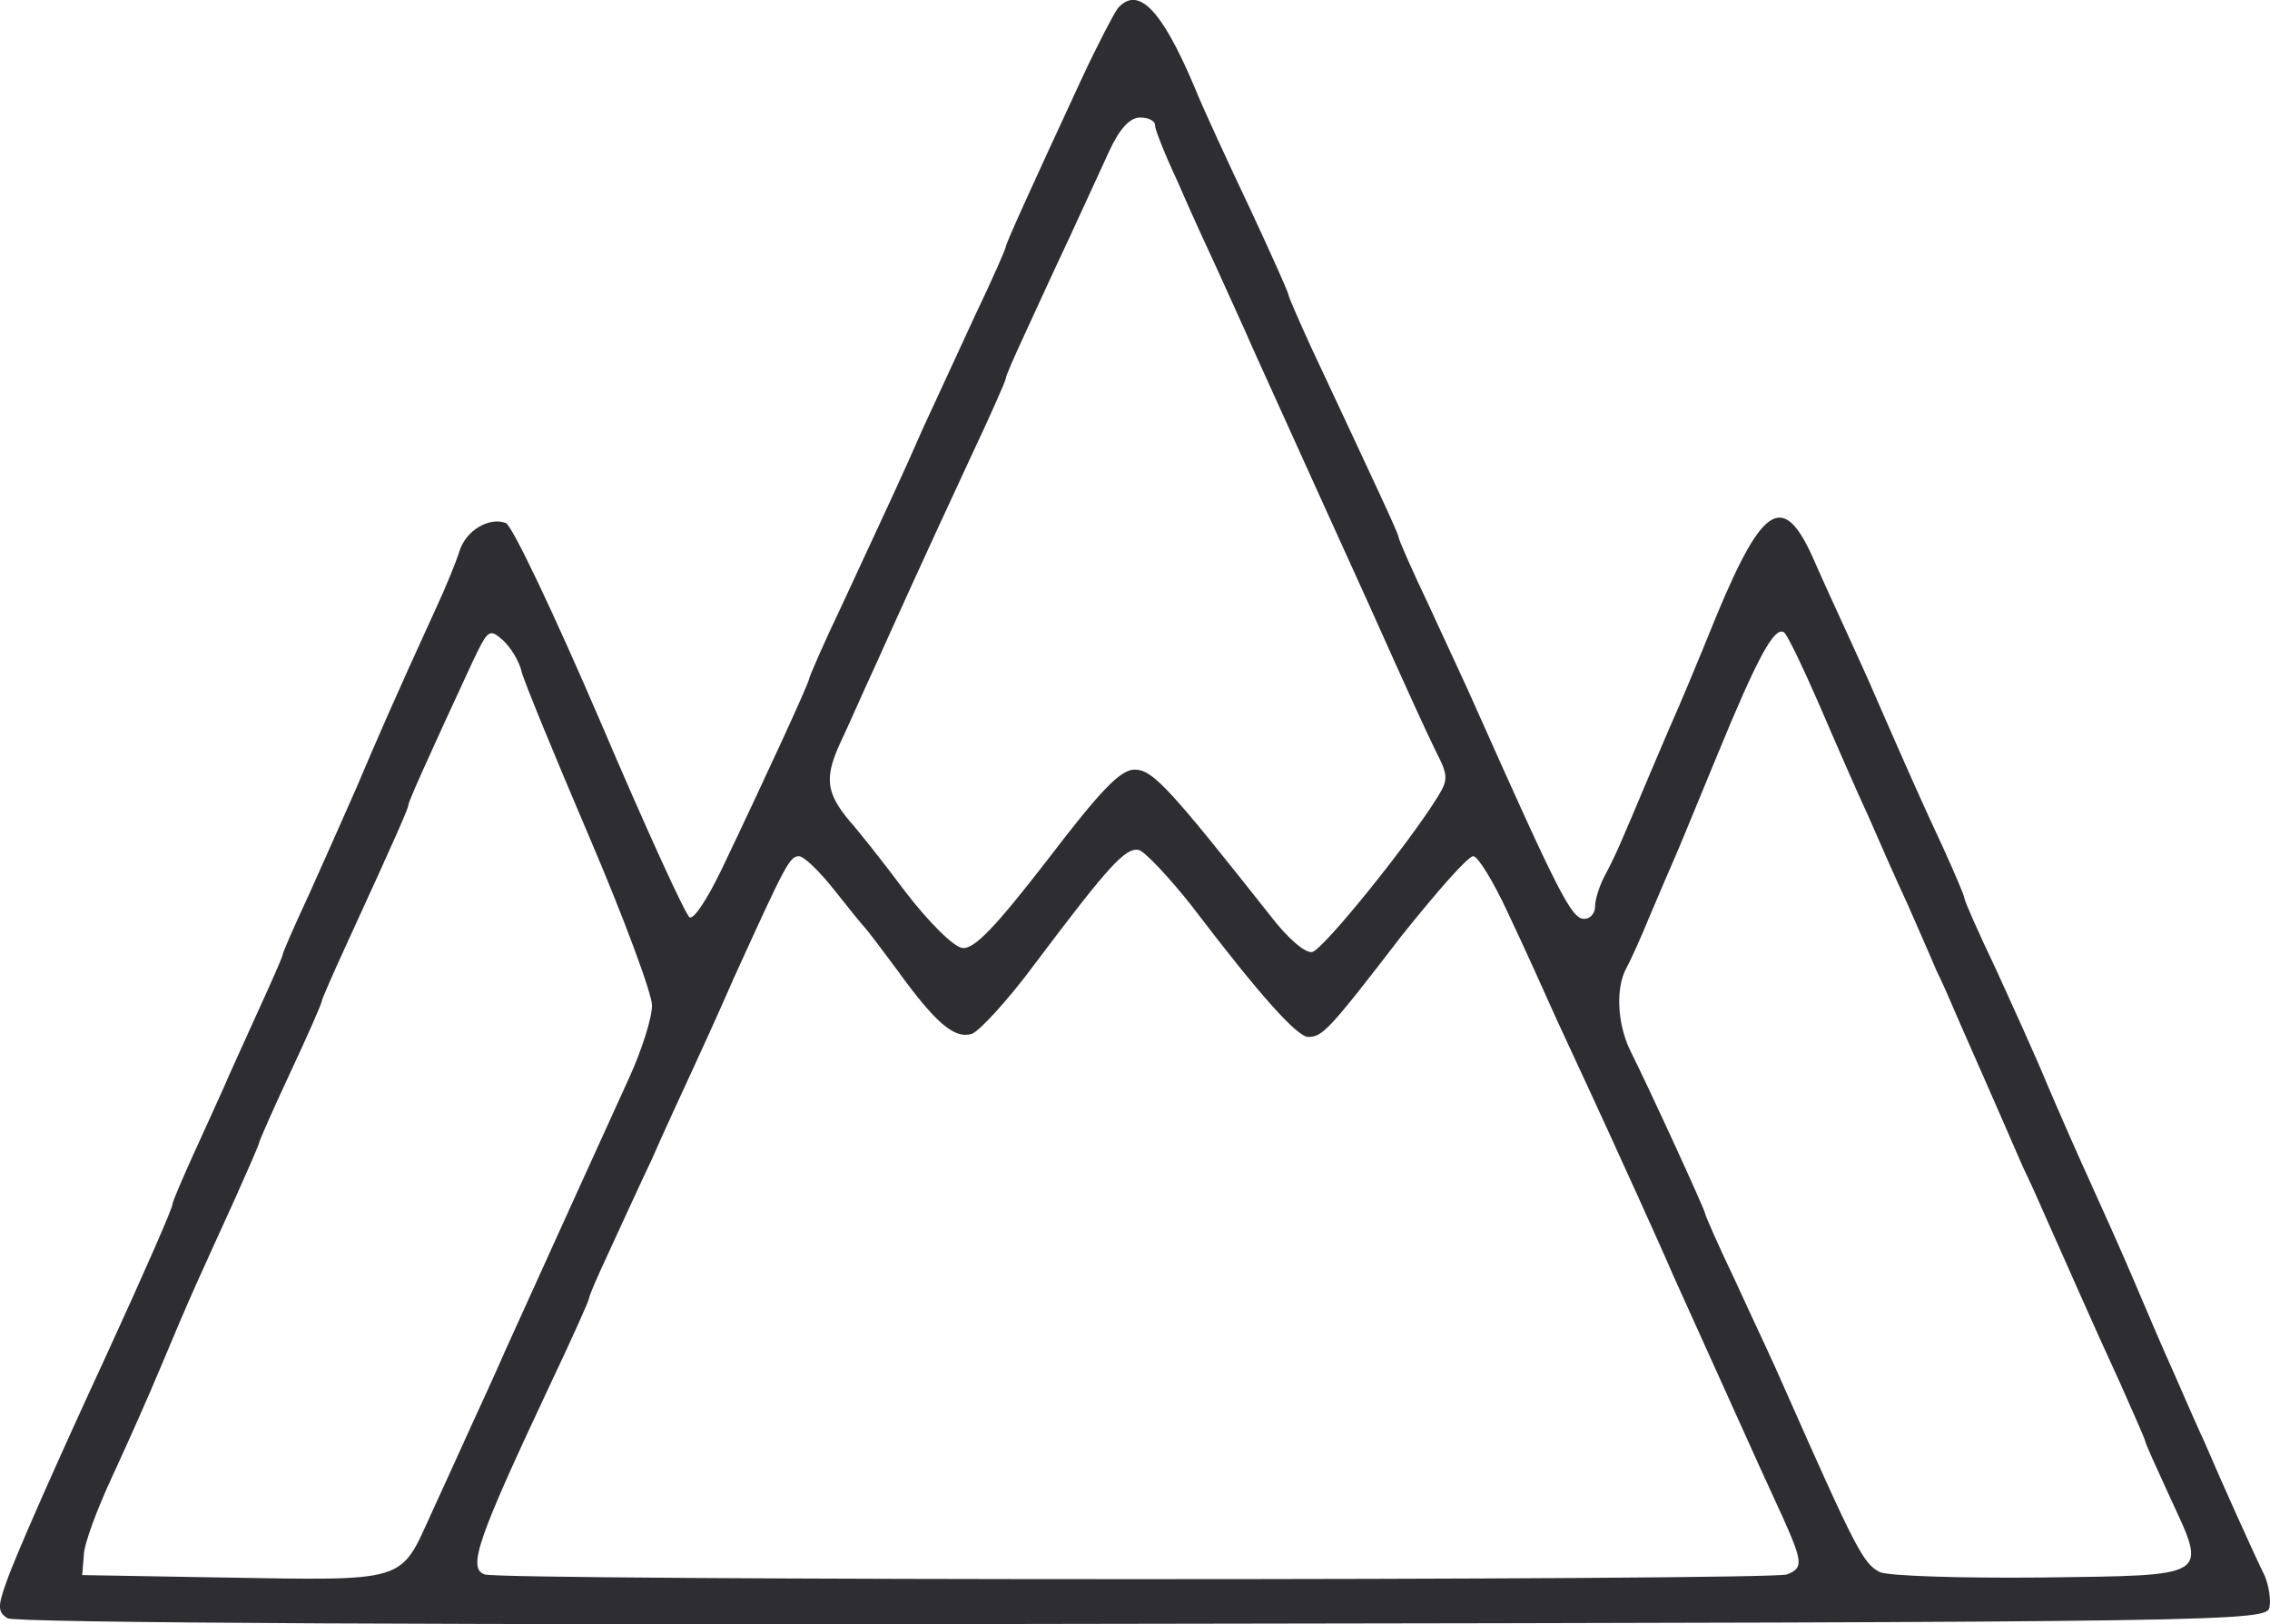 <svg xmlns="http://www.w3.org/2000/svg" id="Layer_2" data-name="Layer 2" viewBox="0 0 410.06 293.5"><defs><style>      .cls-1 {        fill: #2e2d31;        stroke-width: 0px;      }    </style></defs><g id="Layer_1-2" data-name="Layer 1"><path class="cls-1" d="M201.83,1.64c-.71,1-3.69,6.68-6.39,12.5-9.94,21.44-13.77,29.96-13.77,30.52,0,.29-2.41,5.82-5.54,12.36-2.98,6.53-7.24,15.62-9.37,20.3-3.98,9.09-5.68,12.64-14.76,32.23-3.27,6.82-5.82,12.78-5.82,13.06,0,.71-8.23,18.6-15.9,34.64-2.41,4.97-4.83,8.8-5.68,8.52-.71-.28-7.95-16.18-16.19-35.49-8.23-19.17-15.9-35.36-17.04-35.78-3.12-1.13-7.24,1.42-8.38,5.11-.57,1.84-2.41,6.39-4.26,10.36-7.67,16.75-10.79,24-14.34,32.37-2.13,4.83-5.96,13.49-8.52,19.17-2.7,5.82-4.83,10.65-4.83,11.07,0,.29-1.99,4.83-4.4,10.08-2.41,5.4-5.25,11.5-6.25,13.91-1,2.27-3.55,7.81-5.54,12.21-1.99,4.4-3.69,8.38-3.69,8.8,0,.71-4.83,11.79-11.93,27.26-8.8,19.02-16.33,36.06-18.03,40.89-1.7,4.68-1.56,5.54.14,6.67,1.28.85,81.5,1.28,205.16,1,197.5-.28,203.03-.43,203.46-2.98.29-1.42-.14-3.97-.85-5.68-1.56-3.12-7.66-16.61-10.93-24.28-1.14-2.41-3.55-7.95-5.54-12.5-1.99-4.4-5.25-12.07-7.24-16.75-1.99-4.69-5.54-12.64-7.81-17.61-2.27-4.97-5.82-13.06-7.81-17.75-1.99-4.83-6.25-14.2-9.23-20.73-3.12-6.53-5.68-12.35-5.68-12.78s-1.7-4.4-3.69-8.8c-3.98-8.52-7.24-15.9-12.07-26.98-1.56-3.69-4.12-9.23-5.54-12.35-1.42-3.12-3.98-8.66-5.54-12.21-5.68-13.35-9.37-11.36-17.89,9.09-3.55,8.8-7.1,17.18-7.81,18.74-.71,1.56-2.55,5.96-4.26,9.94-5.39,12.78-5.96,14.2-7.95,18.03-1.13,1.99-1.98,4.68-1.98,5.96s-.85,2.27-1.99,2.27c-2.27,0-4.69-4.82-19.31-37.62-1.71-3.97-5.68-12.35-8.66-18.88-3.12-6.53-5.54-12.07-5.54-12.49,0-.57-4.12-9.37-15.76-34.22-2.27-4.97-4.12-9.23-4.12-9.51,0-.43-3.12-7.38-6.96-15.62-3.83-8.09-8.52-18.17-10.22-22.43-5.82-13.63-10.08-18.03-13.77-13.63h0ZM208.64,22.66c0,.71,1.85,5.39,4.12,10.22,2.13,4.97,5.39,12.07,7.24,16.04,1.7,3.83,4.68,10.22,6.39,14.2,10.79,23.85,17.75,39.18,20.59,45.43,7.95,17.75,10.36,23,12.49,27.4,2.13,4.12,2.13,4.97.29,7.95-5.25,8.52-20.73,27.69-22.71,28.11-1.28.28-4.54-2.56-7.67-6.68-18.18-23-21.16-26.27-24.42-26.27-2.56,0-6.11,3.69-15.76,16.33-9.23,11.93-13.21,16.19-15.34,15.9-1.56-.14-6.11-4.68-10.36-10.22-4.12-5.53-8.66-11.21-10.08-12.78-4.12-4.97-4.54-7.67-1.7-13.91,1.56-3.27,4.26-9.51,6.25-13.77,3.84-8.52,8.09-18.03,17.47-38.19,3.41-7.24,6.25-13.63,6.25-14.06s1.56-3.97,3.41-7.95c1.84-3.98,5.39-11.79,7.95-17.18,2.56-5.54,5.82-12.64,7.38-16.04,1.85-3.98,3.69-5.96,5.54-5.96,1.42,0,2.69.57,2.69,1.42h0ZM94.21,121.33c.42,1.7,5.96,15.19,12.21,29.82,6.25,14.62,11.36,28.39,11.36,30.52,0,2.27-1.85,8.09-4.12,13.06-4.26,9.37-16.47,36.21-22.43,49.41-1.84,4.26-4.68,10.36-6.1,13.49-1.42,3.12-4.68,10.36-7.24,15.9-5.68,12.5-4.12,12.07-38.19,11.5l-24.85-.43.29-3.55c0-1.98,2.41-8.38,5.11-14.2,2.7-5.82,6.68-14.77,8.8-19.88,2.13-5.11,4.97-11.79,6.39-14.91,1.42-3.13,4.54-10.08,6.96-15.34,2.41-5.39,4.4-9.94,4.4-10.22s2.56-6.11,5.68-12.78c3.12-6.67,5.68-12.5,5.68-12.92,0-.28,1.99-4.83,4.4-10.08,9.51-20.73,11.21-24.71,11.21-25.27s3.55-8.52,11.65-25.98c2.7-5.68,2.98-5.96,5.39-3.83,1.42,1.28,2.98,3.83,3.41,5.68h0ZM328.62,127.29c2.98,6.96,6.96,16.05,8.94,20.31,1.85,4.26,4.97,11.36,6.96,15.62,1.85,4.26,4.26,9.66,5.25,12.07,1.14,2.27,2.98,6.53,4.12,9.23,1.99,4.54,6.96,15.76,11.5,26.27,1.14,2.27,3.27,7.1,4.83,10.65,1.56,3.55,4.12,9.23,5.68,12.78,1.56,3.55,4.83,10.79,7.24,16.04,2.41,5.4,4.4,9.94,4.4,10.22s1.98,4.68,4.4,9.94c6.82,14.77,7.67,14.2-23.28,14.62-14.62.14-27.68-.29-29.11-.99-2.98-1.56-4.26-3.98-17.32-33.51-1.7-3.98-5.68-12.35-8.66-18.88-3.13-6.53-5.54-12.07-5.54-12.36,0-.57-9.94-22.29-13.63-29.67-2.27-4.83-2.56-11.22-.57-14.77.71-1.28,2.7-5.68,4.26-9.52,1.7-3.97,3.55-8.37,4.26-9.94.71-1.56,4.26-10.22,7.95-19.17,7.24-17.61,10.22-23,11.93-22,.57.28,3.41,6.25,6.39,13.06h0ZM215.46,163.93c12.21,16.04,18.88,23.43,20.87,23.43,2.55,0,3.69-1.13,16.89-18.31,6.25-7.81,11.93-14.34,12.92-14.34.85,0,3.69,4.69,6.25,10.22,2.7,5.68,6.67,14.48,8.95,19.59,3.98,8.66,6.25,13.35,14.48,31.52,1.85,4.12,4.83,10.65,6.53,14.63,1.7,3.83,6.25,13.77,9.94,22.01,3.69,8.24,8.09,17.89,9.8,21.58,3.55,7.95,3.69,9.09.71,10.22-2.84,1.14-232.42,1.14-235.26,0-3.13-1.14-1.28-6.39,11.93-34.5,3.84-8.09,6.96-15.05,6.96-15.47s1.56-3.98,3.41-7.95c1.84-3.98,5.39-11.78,7.95-17.18,2.41-5.54,5.68-12.49,7.1-15.62,1.42-3.12,4.97-10.79,7.67-17.04,9.37-20.59,10.08-22.01,11.78-22.01.85,0,3.69,2.7,6.25,5.96,2.7,3.41,5.11,6.39,5.54,6.82.43.43,3.12,3.97,5.96,7.81,6.96,9.65,10.37,12.49,13.49,11.5,1.42-.57,6.53-6.11,11.36-12.64,13.35-17.75,16.33-21.01,18.74-20.59,1.14.28,5.53,4.97,9.8,10.36h0Z"></path></g></svg>